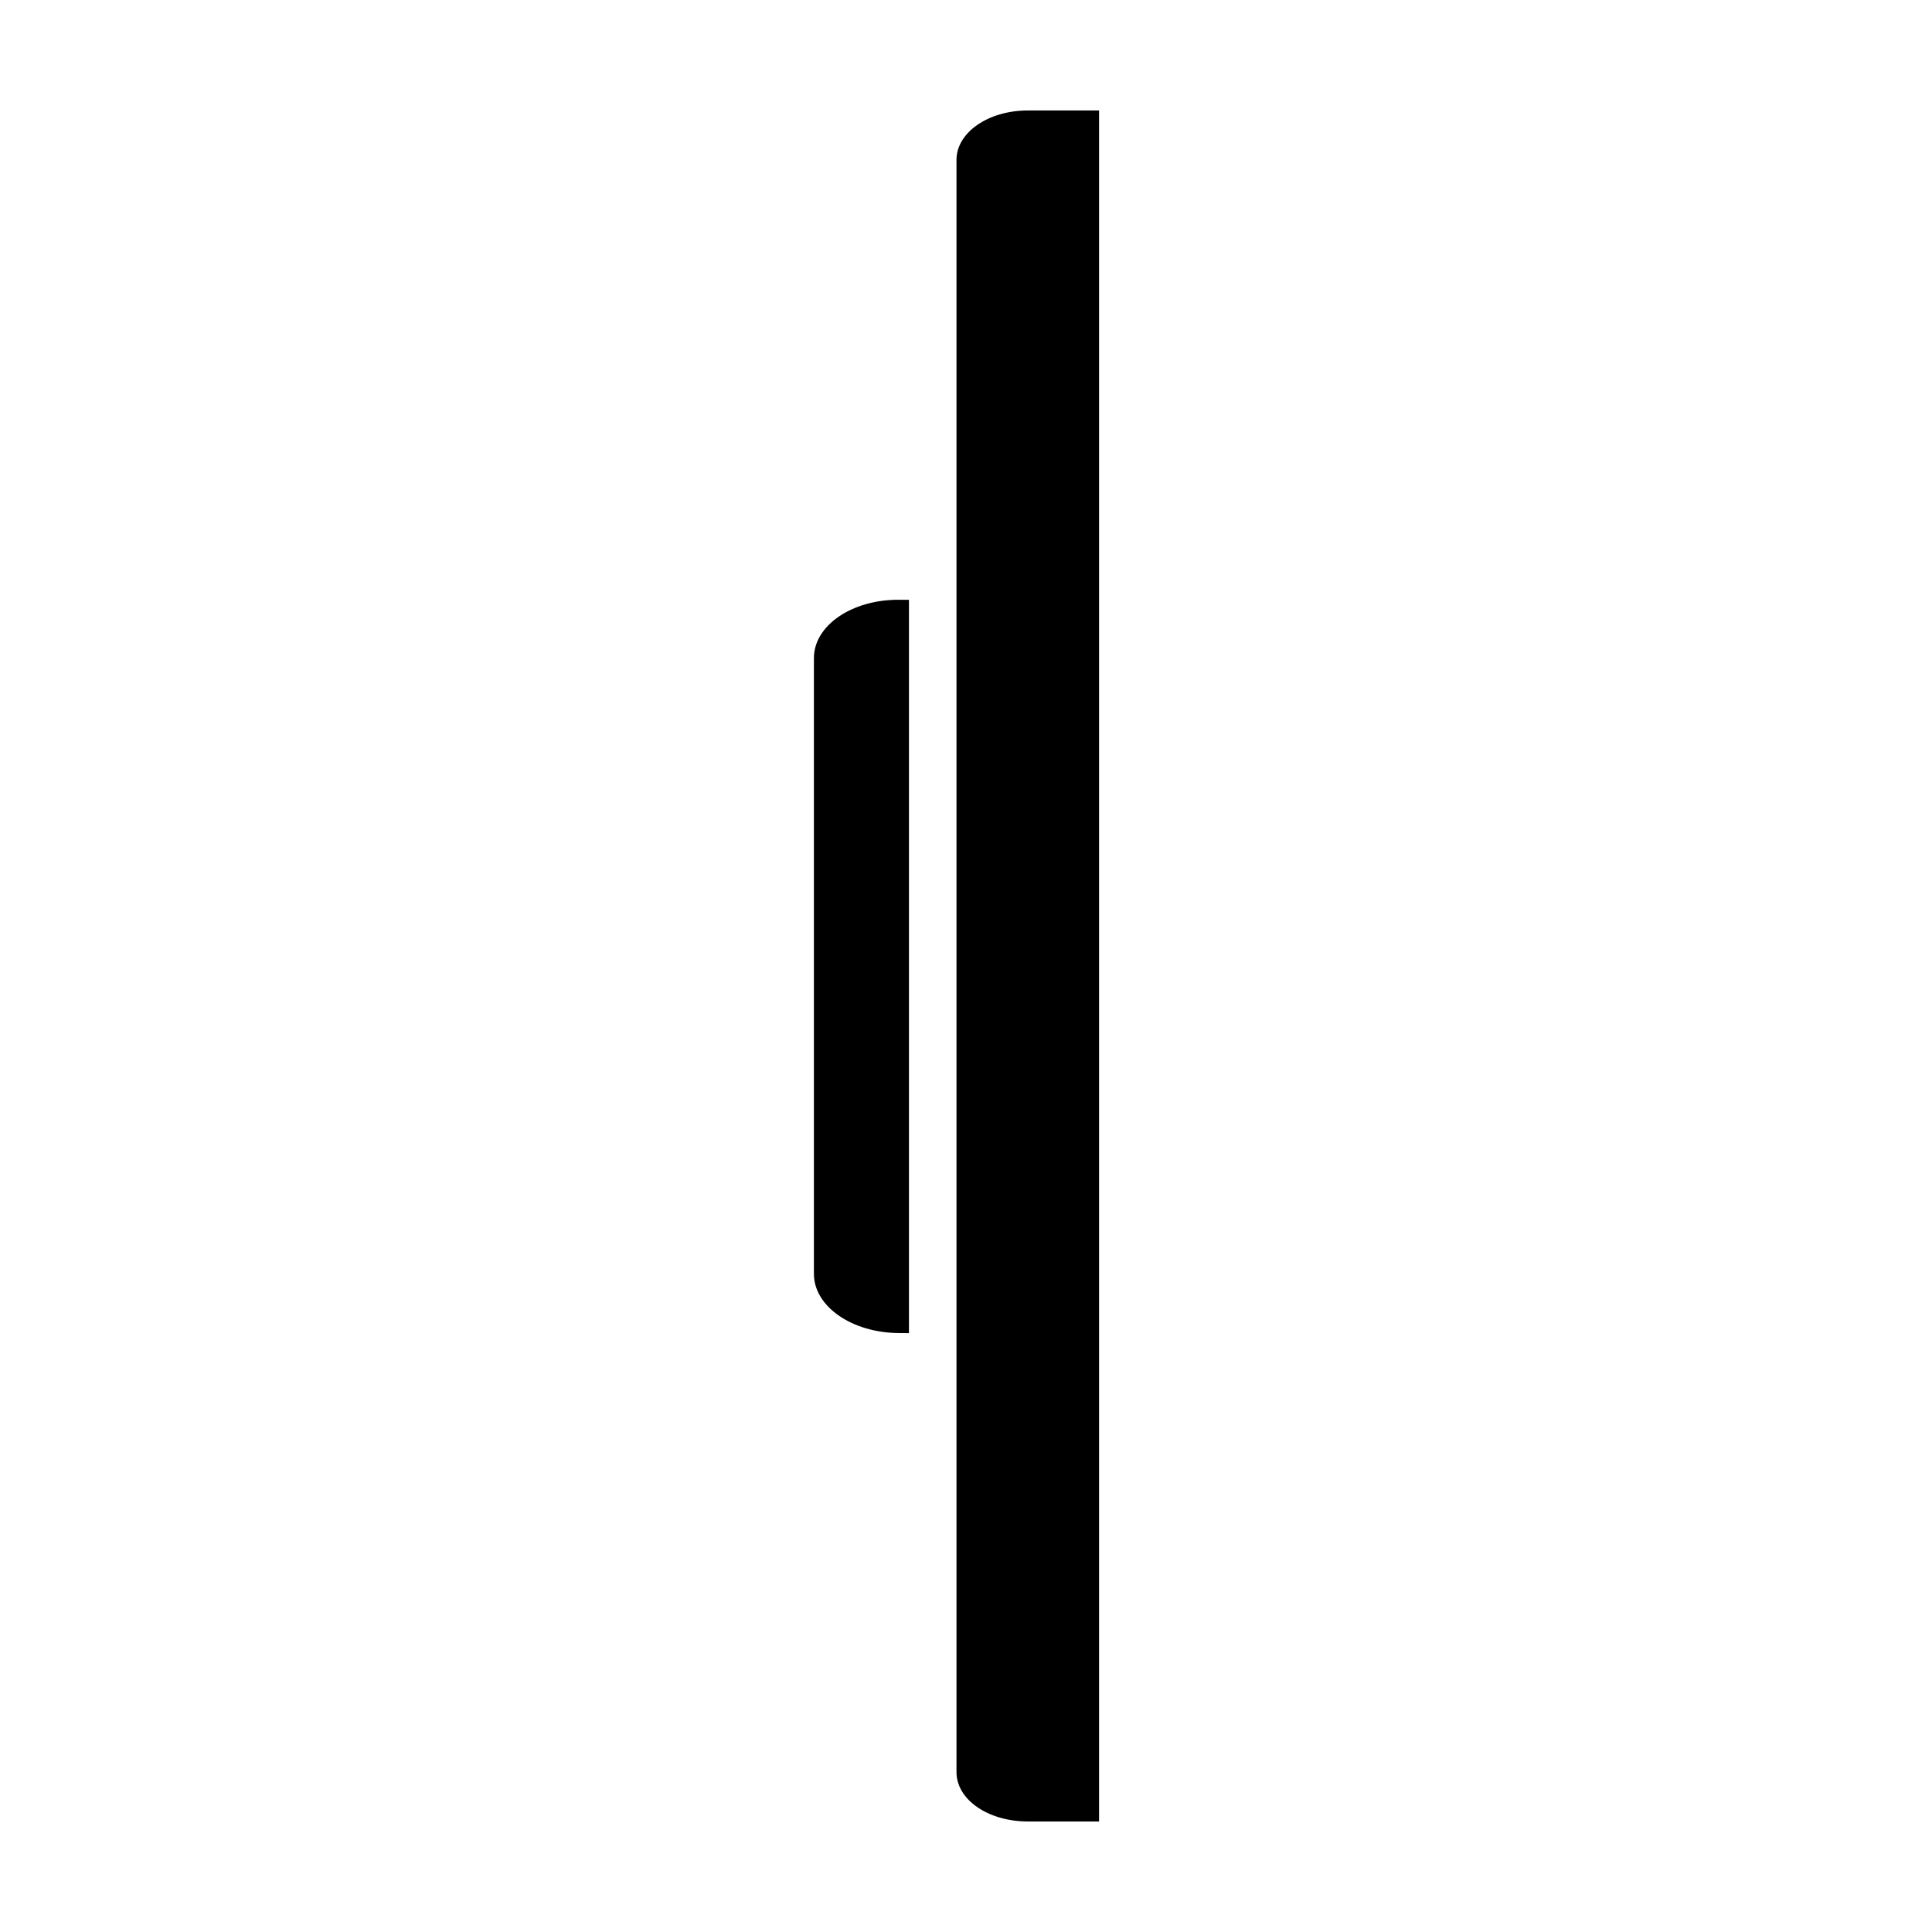 <?xml version="1.0" encoding="UTF-8"?>
<!-- Uploaded to: SVG Repo, www.svgrepo.com, Generator: SVG Repo Mixer Tools -->
<svg fill="#000000" width="800px" height="800px" version="1.1" viewBox="144 144 512 512" xmlns="http://www.w3.org/2000/svg">
 <path d="m397.48 499.5v114.13c0 7.348 8.457 13.078 18.891 13.078h18.895v-453.43h-18.895c-10.504 0-18.891 5.856-18.891 13.082zm-12.598-196.54-2.644-0.016c-12.539-0.066-22.543 6.856-22.543 15.457v163.18c0 8.66 10.094 15.629 22.543 15.695l2.644 0.016z" fill-rule="evenodd"/>
</svg>
